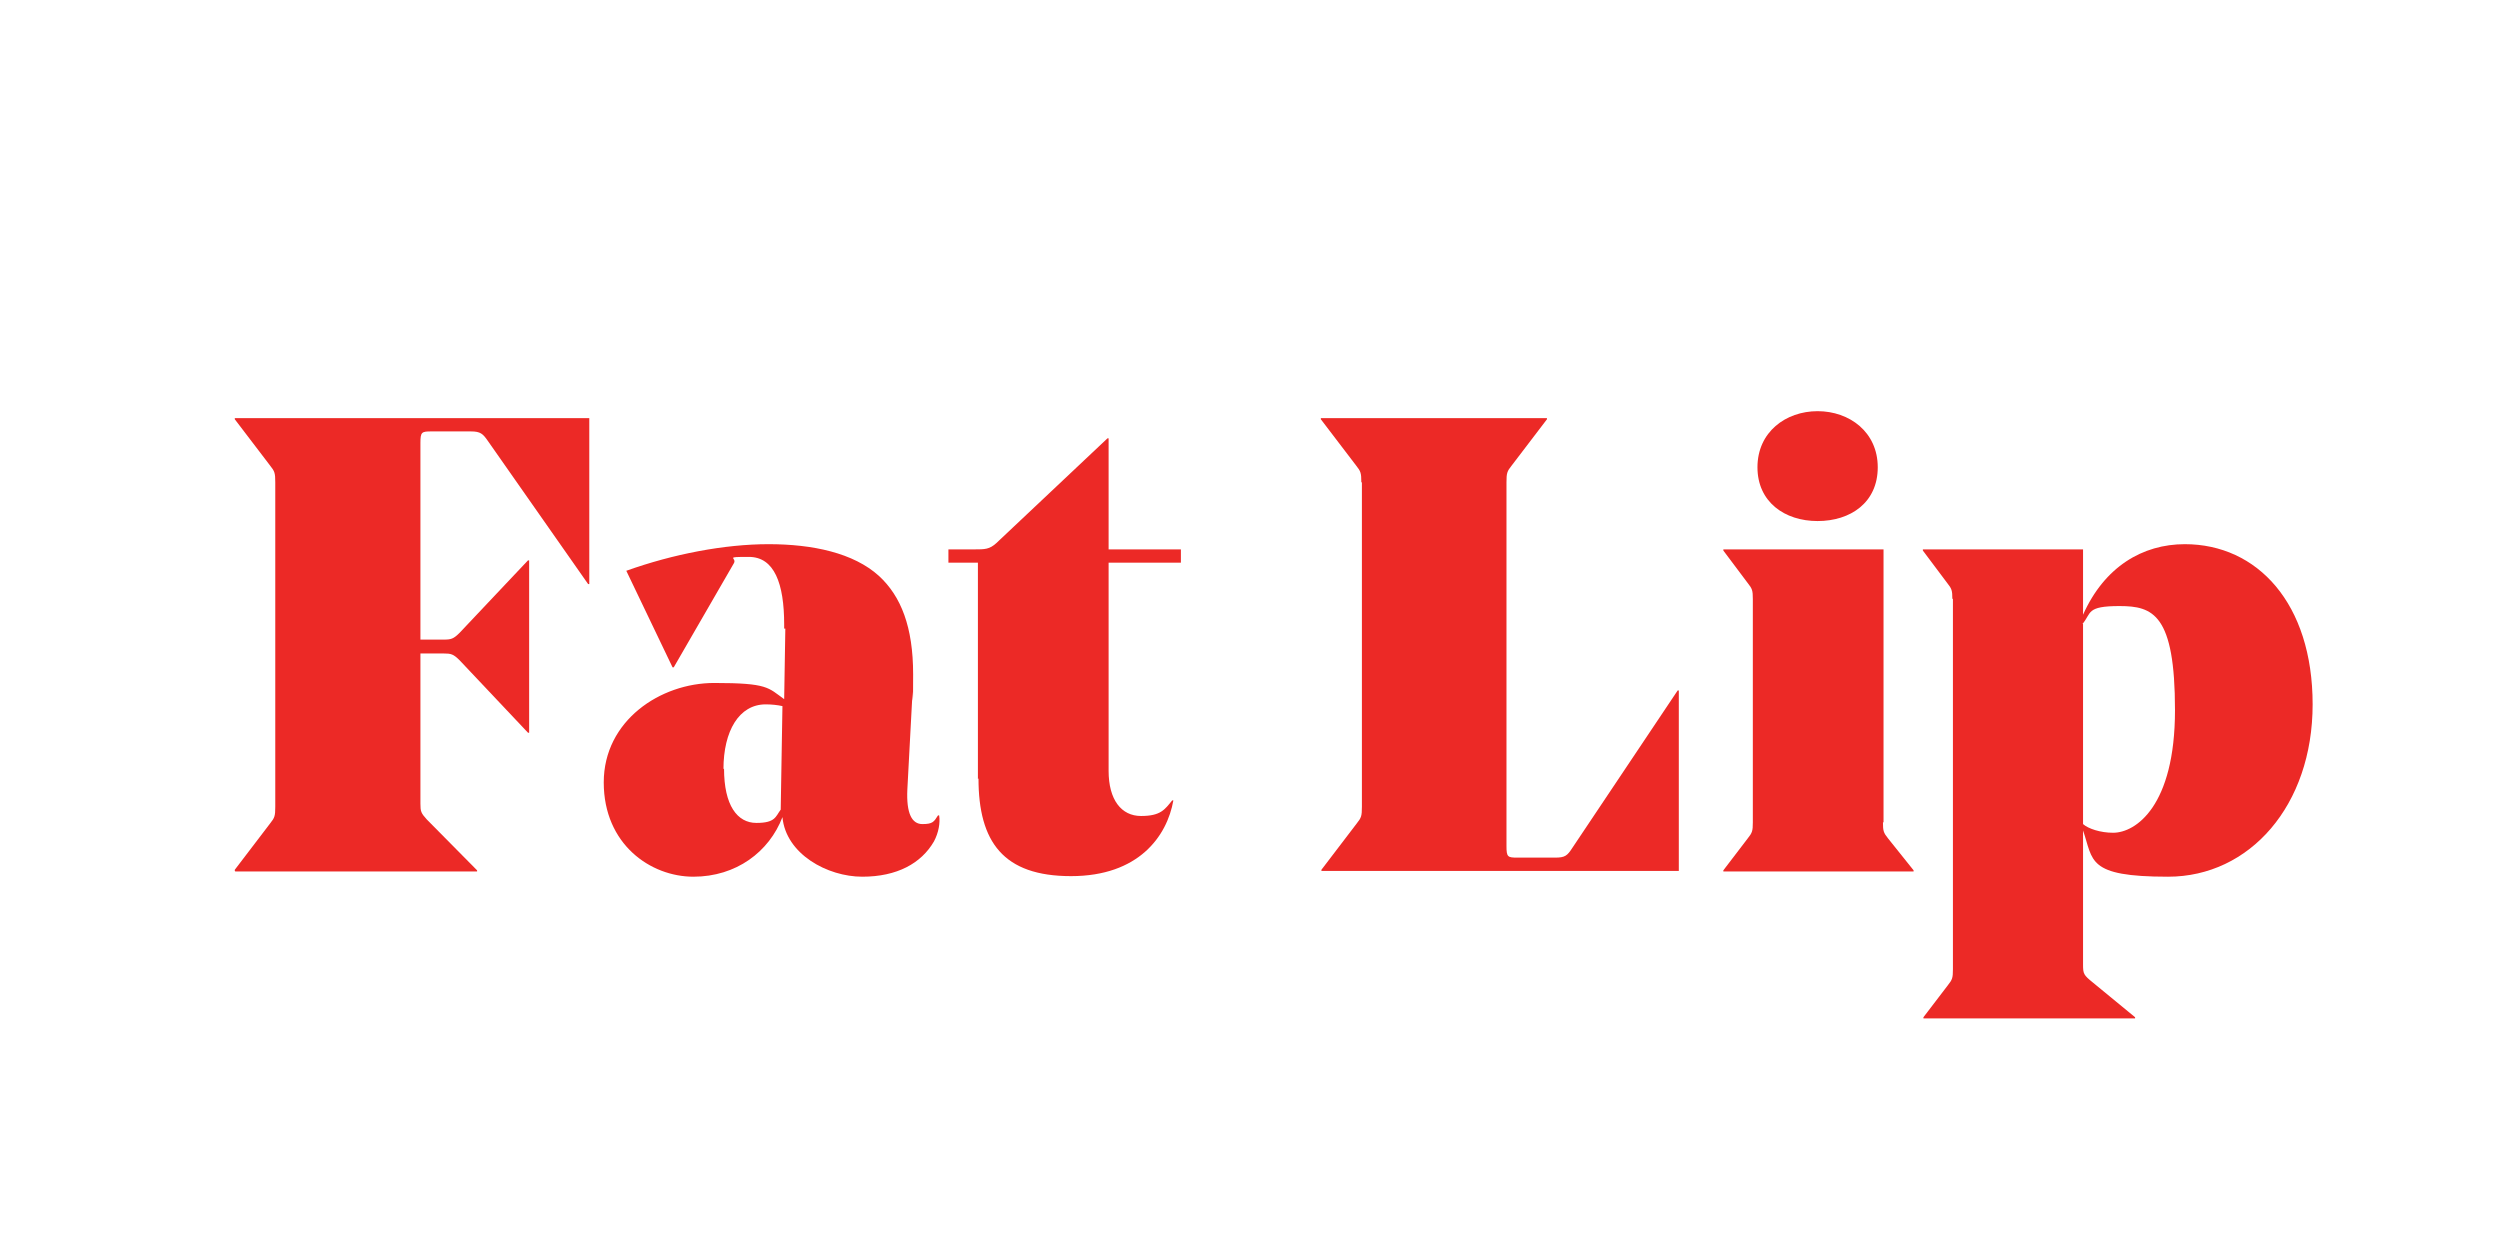 <?xml version="1.0" encoding="UTF-8"?>
<svg id="Layer_1" data-name="Layer 1" xmlns="http://www.w3.org/2000/svg" version="1.1" viewBox="0 0 432.3 216.7">
  <defs>
    <style>
      .cls-1 {
        fill: #ec2926;
        stroke-width: 0px;
      }
    </style>
  </defs>
  <path class="cls-1" d="M40.6,150.6v-.2l6.1-8c.8-1,.9-1.3.9-2.9v-56.1c0-1.6-.1-1.9-.9-2.9l-6.1-8v-.2h61.3v28.7h-.2l-17.3-24.7c-.9-1.3-1.3-1.7-3-1.7h-6.8c-1.7,0-1.9.1-1.9,2v34h4c1.3,0,1.7-.1,2.8-1.2l11.8-12.5h.2v29.8h-.2l-11.8-12.5c-1.1-1.1-1.5-1.2-2.8-1.2h-4v26c0,1.3.1,1.6,1.1,2.7l8.7,8.8v.2h-41.8Z"/>
  <path class="cls-1" d="M135.6,108.7v-.7c0-7.1-1.7-11.7-6.1-11.7s-2,.1-2.6,1.1l-10.4,18h-.2l-8-16.7c8.1-2.9,17-4.6,24.6-4.6s14.7,1.5,19.1,5.5c3.8,3.5,5.9,8.8,5.9,17s-.1,2.7-.1,3l-.9,16.9c-.2,4.2.8,6,2.6,6s2-.4,2.7-1.5h.2c.2,1.3-.1,3-.9,4.5-2.2,3.8-6.4,6.1-12.4,6.1s-13.2-3.9-13.8-10.3c-2.3,6-8,10.3-15.4,10.3s-15.5-5.6-15.5-16.3,9.8-17.2,19.1-17.2,9.3.8,12.1,2.8l.2-12.2ZM125.2,132.9c0,6.4,2.3,9.4,5.6,9.4s3.3-1.1,4.2-2.3l.3-17.9c-.9-.2-1.9-.3-2.9-.3-4.6,0-7.3,4.6-7.3,11.2Z"/>
  <path class="cls-1" d="M169.1,134.7v-37.4h-5.1v-2.3h4.5c1.8,0,2.6,0,3.8-1.1l19.2-18.1h.2v19.2h12.5v2.3h-12.5v36c0,5,2.2,7.8,5.6,7.8s4.1-1.1,5.4-2.7h.2c-1.1,6.2-6,13.1-17.7,13.1s-16-5.9-16-16.9Z"/>
  <path class="cls-1" d="M235.4,83.4c0-1.6-.1-1.9-.9-2.9l-6.1-8v-.2h39.1v.2l-6.1,8c-.8,1-.9,1.3-.9,2.9v62.9c0,1.9.2,2,1.9,2h6.5c1.7,0,2.1-.3,3-1.7l18.2-27.2h.2v31.2h-61.8v-.2l6.1-8c.8-1,.9-1.3.9-2.9v-56.1Z"/>
  <path class="cls-1" d="M325.6,142.2c0,1.5.1,1.8.9,2.8l4.4,5.5v.2h-32.9v-.2l4.2-5.5c.8-1,.9-1.3.9-2.8v-38.6c0-1.5-.1-1.8-.9-2.8l-4.2-5.6v-.2h27.7v47.2ZM303.9,80.8c0-6.1,4.9-9.7,10.4-9.7s10.4,3.6,10.4,9.7-4.7,9.3-10.4,9.3-10.4-3.3-10.4-9.3Z"/>
  <path class="cls-1" d="M337.6,103.6c0-1.5-.1-1.8-.9-2.8l-4.2-5.6v-.2h27.7v11.3c3.7-8.3,10.3-12.2,17.6-12.2,12.5,0,22.1,10.2,22.1,27.7s-10.9,29.8-25,29.8-12.9-2.8-14.7-8v23.2c0,1.6.1,1.8,1.7,3.1l7.3,6v.2h-36.6v-.2l4.2-5.5c.8-1,.9-1.3.9-2.8v-64.1ZM360.2,107.9v34.6c.9.8,3,1.5,5.2,1.5,3.9,0,10.7-4.6,10.7-21.2s-3.8-18-9.6-18-4.8,1.2-6.4,3.1Z"/>
</svg>